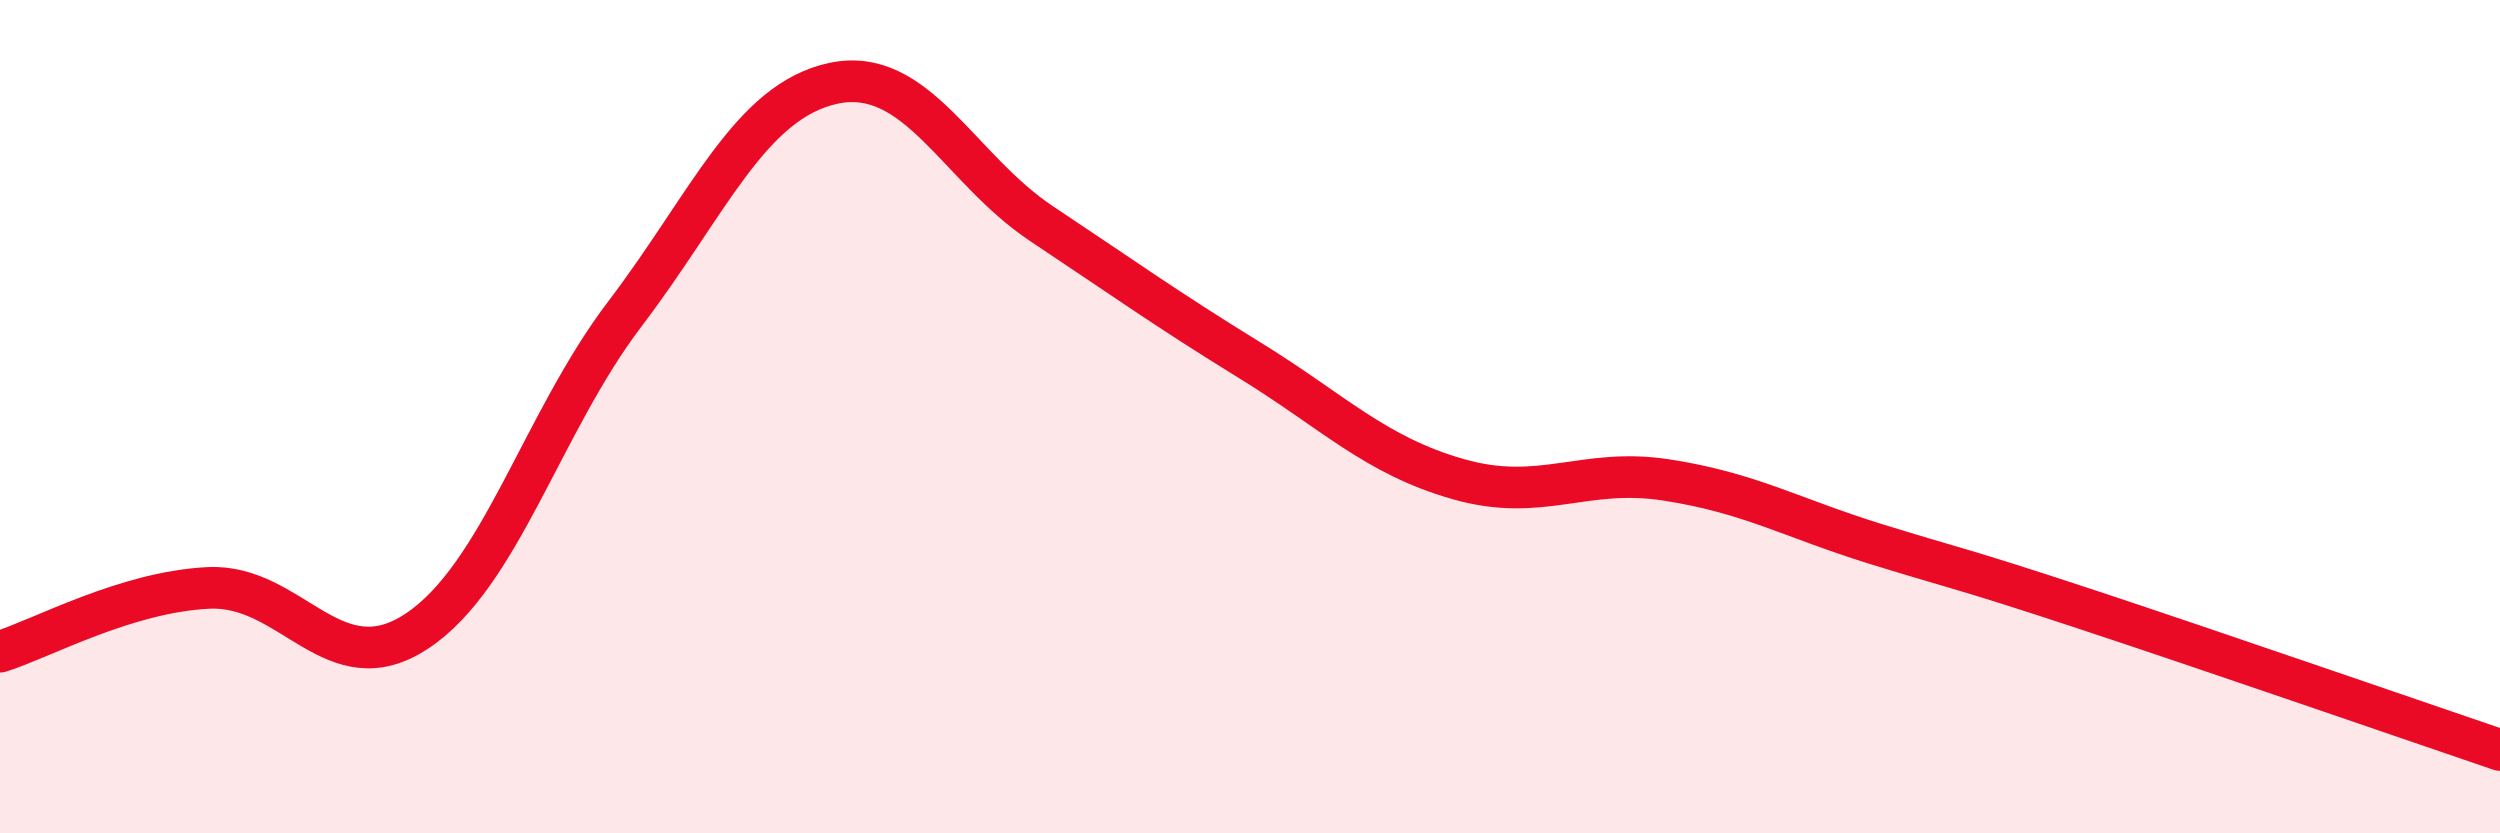 
    <svg width="60" height="20" viewBox="0 0 60 20" xmlns="http://www.w3.org/2000/svg">
      <path
        d="M 0,15.64 C 1,15.33 3,14.21 5,14.11 C 7,14.01 8,16.47 10,15.15 C 12,13.83 13,10.16 15,7.53 C 17,4.9 18,2.43 20,2 C 22,1.57 23,4.04 25,5.37 C 27,6.7 28,7.42 30,8.65 C 32,9.88 33,10.93 35,11.5 C 37,12.07 38,11.21 40,11.52 C 42,11.83 43,12.43 45,13.05 C 47,13.67 47,13.61 50,14.6 C 53,15.59 58,17.32 60,18L60 20L0 20Z"
        fill="#EB0A25"
        opacity="0.1"
        stroke-linecap="round"
        stroke-linejoin="round"
      />
      <path
        d="M 0,15.64 C 1,15.33 3,14.21 5,14.11 C 7,14.01 8,16.47 10,15.15 C 12,13.83 13,10.16 15,7.53 C 17,4.9 18,2.43 20,2 C 22,1.57 23,4.04 25,5.37 C 27,6.7 28,7.42 30,8.65 C 32,9.88 33,10.93 35,11.5 C 37,12.07 38,11.21 40,11.52 C 42,11.83 43,12.43 45,13.05 C 47,13.67 47,13.61 50,14.6 C 53,15.59 58,17.32 60,18"
        stroke="#EB0A25"
        stroke-width="1"
        fill="none"
        stroke-linecap="round"
        stroke-linejoin="round"
      />
    </svg>
  